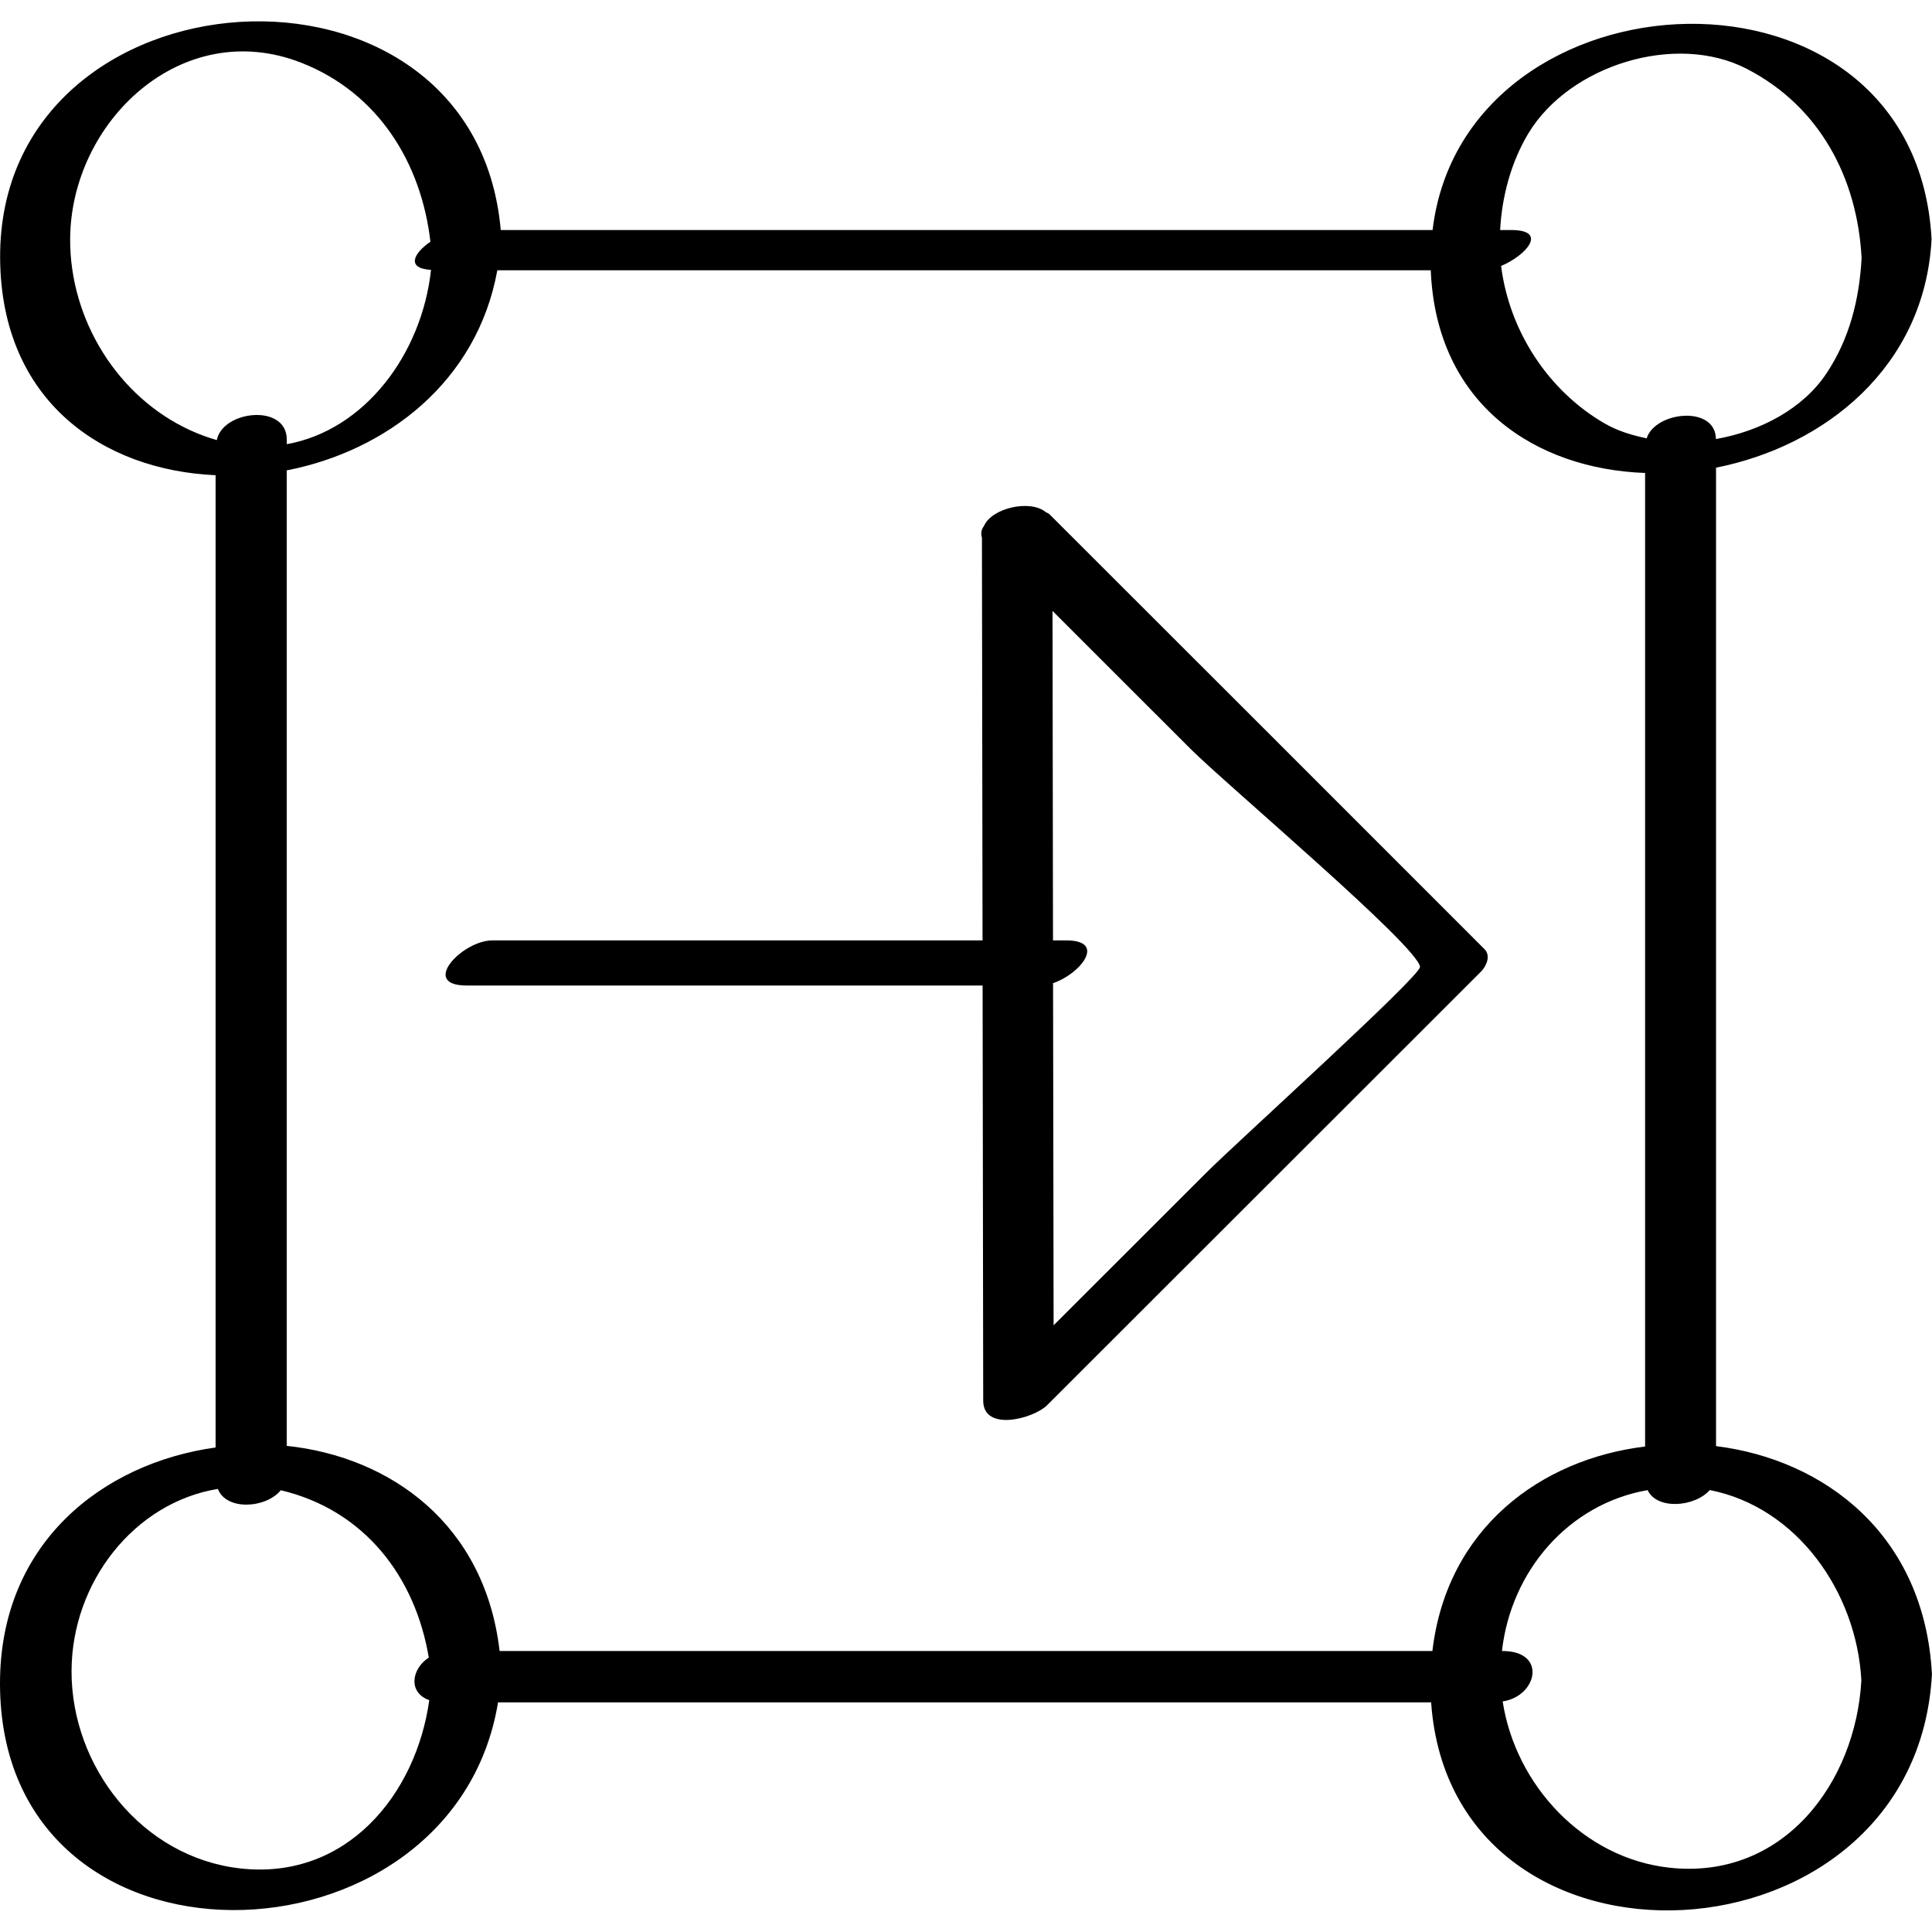 <?xml version="1.0" ?><svg enable-background="new 0 0 32 32" version="1.1" viewBox="0 0 32 32" xml:space="preserve" xmlns="http://www.w3.org/2000/svg" xmlns:xlink="http://www.w3.org/1999/xlink"><g id="Abstract_Sketch"><g><path d="M28.423,23.952c0-5.402,0-10.804,0-16.206c1.802-0.357,3.456-1.666,3.57-3.783c-0.265-4.915-7.74-4.549-8.265-0.153    c-5.145,0-10.289,0-15.434,0c-0.436-4.941-8.32-4.406-8.292,0.463C0.016,6.651,1.714,7.79,3.571,7.871c0,5.368,0,10.736,0,16.104    C1.705,24.233-0.002,25.555,0,27.885c0.004,5.057,7.504,4.844,8.249,0.312c5.152,0,10.304,0,15.455,0    c0.339,4.861,8.029,4.464,8.295-0.468C31.875,25.42,30.223,24.177,28.423,23.952z M23.725,27.346c-5.15,0-10.3,0-15.45,0    c-0.243-2.1-1.807-3.217-3.526-3.398c0-5.386,0-10.771,0-16.157c1.65-0.321,3.154-1.466,3.488-3.314c5.154,0,10.307,0,15.461,0    c0.091,2.226,1.737,3.291,3.55,3.357c0,5.375,0,10.75,0,16.125C25.527,24.167,23.964,25.307,23.725,27.346z M25.316,2.207    c0.681-1.126,2.437-1.675,3.614-1.068c1.213,0.625,1.833,1.81,1.904,3.135c-0.037,0.682-0.199,1.335-0.581,1.909    c-0.388,0.585-1.091,0.959-1.832,1.089c-0.006-0.566-1.007-0.458-1.147-0.012c-0.248-0.051-0.488-0.125-0.699-0.248    c-0.938-0.544-1.578-1.537-1.712-2.607c0.405-0.168,0.793-0.595,0.165-0.595c-0.06,0-0.121,0-0.181,0    C24.876,3.254,25.029,2.682,25.316,2.207z M1.162,3.963C1.168,2.021,3.007,0.26,4.995,1.041C6.27,1.543,6.979,2.703,7.129,4.004    c-0.274,0.187-0.411,0.441,0.01,0.466c-0.151,1.39-1.094,2.655-2.389,2.887c0-0.025,0-0.05,0-0.076    c0-0.601-1.062-0.485-1.159,0.008C3.446,7.247,3.3,7.195,3.152,7.127C1.939,6.571,1.157,5.287,1.162,3.963z M3.98,30.947    c-1.629-0.183-2.8-1.685-2.795-3.272c0.005-1.465,1.034-2.786,2.423-3.014c0.142,0.365,0.797,0.322,1.043,0.022    c1.393,0.33,2.229,1.442,2.451,2.772c-0.291,0.19-0.344,0.581,0.008,0.705C6.891,29.73,5.732,31.144,3.98,30.947z M27.652,30.935    c-1.428-0.156-2.55-1.368-2.763-2.754c0.576-0.087,0.739-0.835-0.002-0.835c-0.003,0-0.007,0-0.01,0    c0.15-1.325,1.1-2.436,2.413-2.665c0.155,0.332,0.782,0.28,1.029-0.001c1.447,0.284,2.432,1.691,2.511,3.151    C30.737,29.529,29.537,31.141,27.652,30.935z"/><path d="M17.382,8.517c-0.016-0.016-0.04-0.022-0.06-0.034c-0.254-0.214-0.893-0.072-1.024,0.228    c-0.046,0.062-0.056,0.128-0.034,0.194c0.003,2.224,0.007,4.448,0.01,6.671c-2.707,0-5.413,0-8.12,0    c-0.494,0-1.208,0.747-0.427,0.747c2.849,0,5.699,0,8.548,0c0.003,2.292,0.007,4.584,0.01,6.876    c0.001,0.522,0.836,0.298,1.058,0.076c2.395-2.393,4.79-4.787,7.185-7.18c0.09-0.09,0.17-0.265,0.059-0.375    C22.187,13.318,19.785,10.917,17.382,8.517z M19.987,19.417c-0.845,0.845-1.69,1.689-2.536,2.534    c-0.003-1.889-0.006-3.778-0.009-5.667c0.452-0.151,0.894-0.708,0.219-0.708c-0.073,0-0.146,0-0.22,0    c-0.003-1.819-0.006-3.638-0.008-5.457c0.761,0.761,1.522,1.521,2.283,2.282c0.586,0.586,3.769,3.27,3.804,3.613    C23.536,16.163,20.48,18.924,19.987,19.417z"/></g></g></svg>
